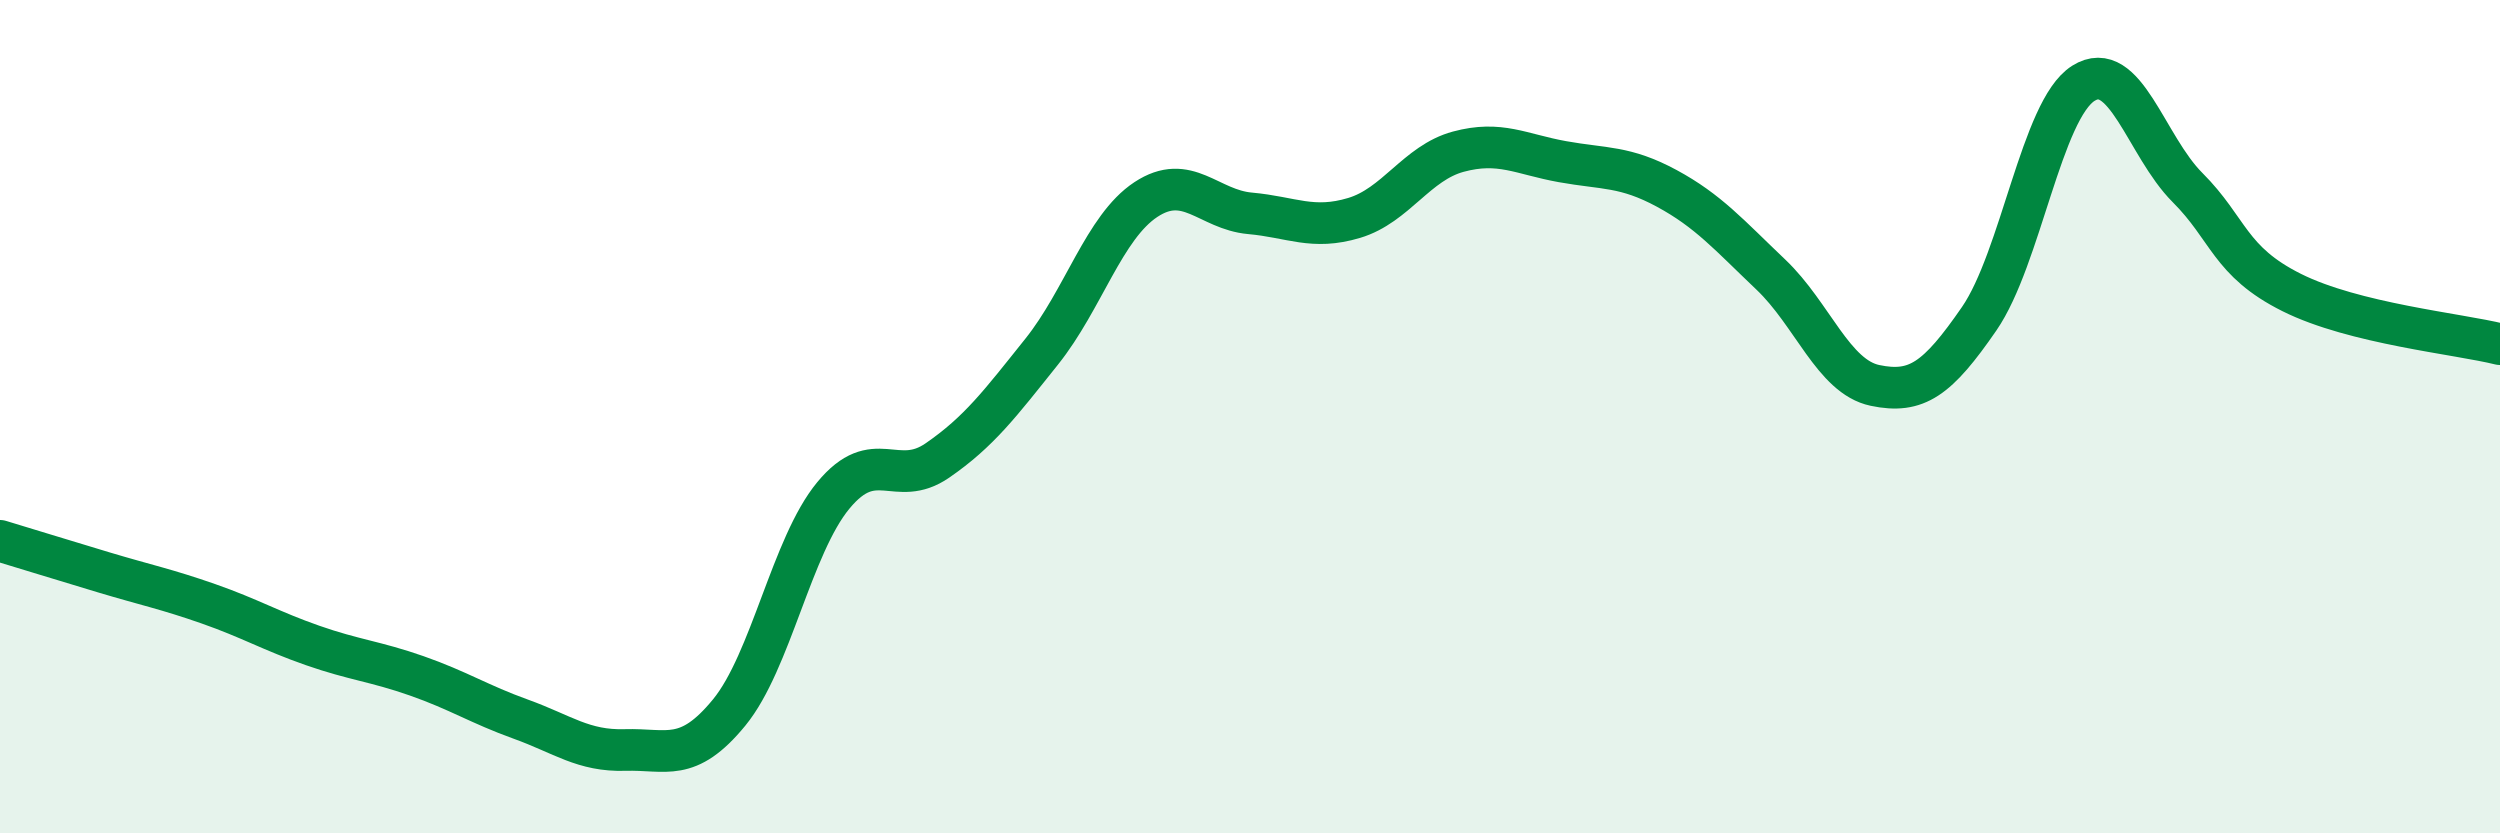 
    <svg width="60" height="20" viewBox="0 0 60 20" xmlns="http://www.w3.org/2000/svg">
      <path
        d="M 0,12.98 C 0.5,13.13 1.5,13.44 2.5,13.74 C 3.5,14.04 4,14.14 5,14.49 C 6,14.84 6.5,15.14 7.5,15.49 C 8.5,15.84 9,15.87 10,16.22 C 11,16.57 11.5,16.9 12.5,17.26 C 13.5,17.62 14,18.03 15,18 C 16,17.97 16.5,18.32 17.5,17.1 C 18.5,15.88 19,13.1 20,11.89 C 21,10.68 21.5,11.74 22.5,11.05 C 23.5,10.36 24,9.69 25,8.44 C 26,7.19 26.5,5.45 27.5,4.79 C 28.5,4.13 29,5.03 30,5.12 C 31,5.21 31.5,5.53 32.5,5.23 C 33.5,4.93 34,3.91 35,3.64 C 36,3.37 36.5,3.7 37.5,3.88 C 38.5,4.06 39,3.98 40,4.52 C 41,5.06 41.5,5.64 42.5,6.59 C 43.5,7.54 44,9.04 45,9.25 C 46,9.46 46.5,9.1 47.5,7.65 C 48.5,6.2 49,2.63 50,2 C 51,1.37 51.5,3.5 52.5,4.5 C 53.5,5.5 53.5,6.27 55,7.02 C 56.5,7.77 59,8.01 60,8.26L60 20L0 20Z"
        fill="#008740"
        opacity="0.1"
        stroke-linecap="round"
        stroke-linejoin="round"
      />
      <path
        d="M 0,12.98 C 0.5,13.13 1.5,13.44 2.5,13.74 C 3.5,14.04 4,14.14 5,14.49 C 6,14.84 6.5,15.14 7.5,15.49 C 8.5,15.84 9,15.87 10,16.22 C 11,16.57 11.5,16.9 12.5,17.26 C 13.5,17.62 14,18.03 15,18 C 16,17.97 16.5,18.32 17.5,17.1 C 18.5,15.88 19,13.1 20,11.89 C 21,10.68 21.5,11.74 22.5,11.05 C 23.5,10.36 24,9.69 25,8.44 C 26,7.19 26.5,5.45 27.5,4.79 C 28.5,4.13 29,5.03 30,5.12 C 31,5.21 31.5,5.53 32.5,5.23 C 33.5,4.93 34,3.91 35,3.64 C 36,3.37 36.5,3.7 37.5,3.88 C 38.5,4.06 39,3.98 40,4.52 C 41,5.06 41.5,5.64 42.5,6.59 C 43.5,7.54 44,9.04 45,9.25 C 46,9.46 46.5,9.1 47.5,7.65 C 48.5,6.2 49,2.63 50,2 C 51,1.37 51.5,3.5 52.5,4.5 C 53.5,5.5 53.5,6.27 55,7.02 C 56.5,7.77 59,8.01 60,8.26"
        stroke="#008740"
        stroke-width="1"
        fill="none"
        stroke-linecap="round"
        stroke-linejoin="round"
      />
    </svg>
  